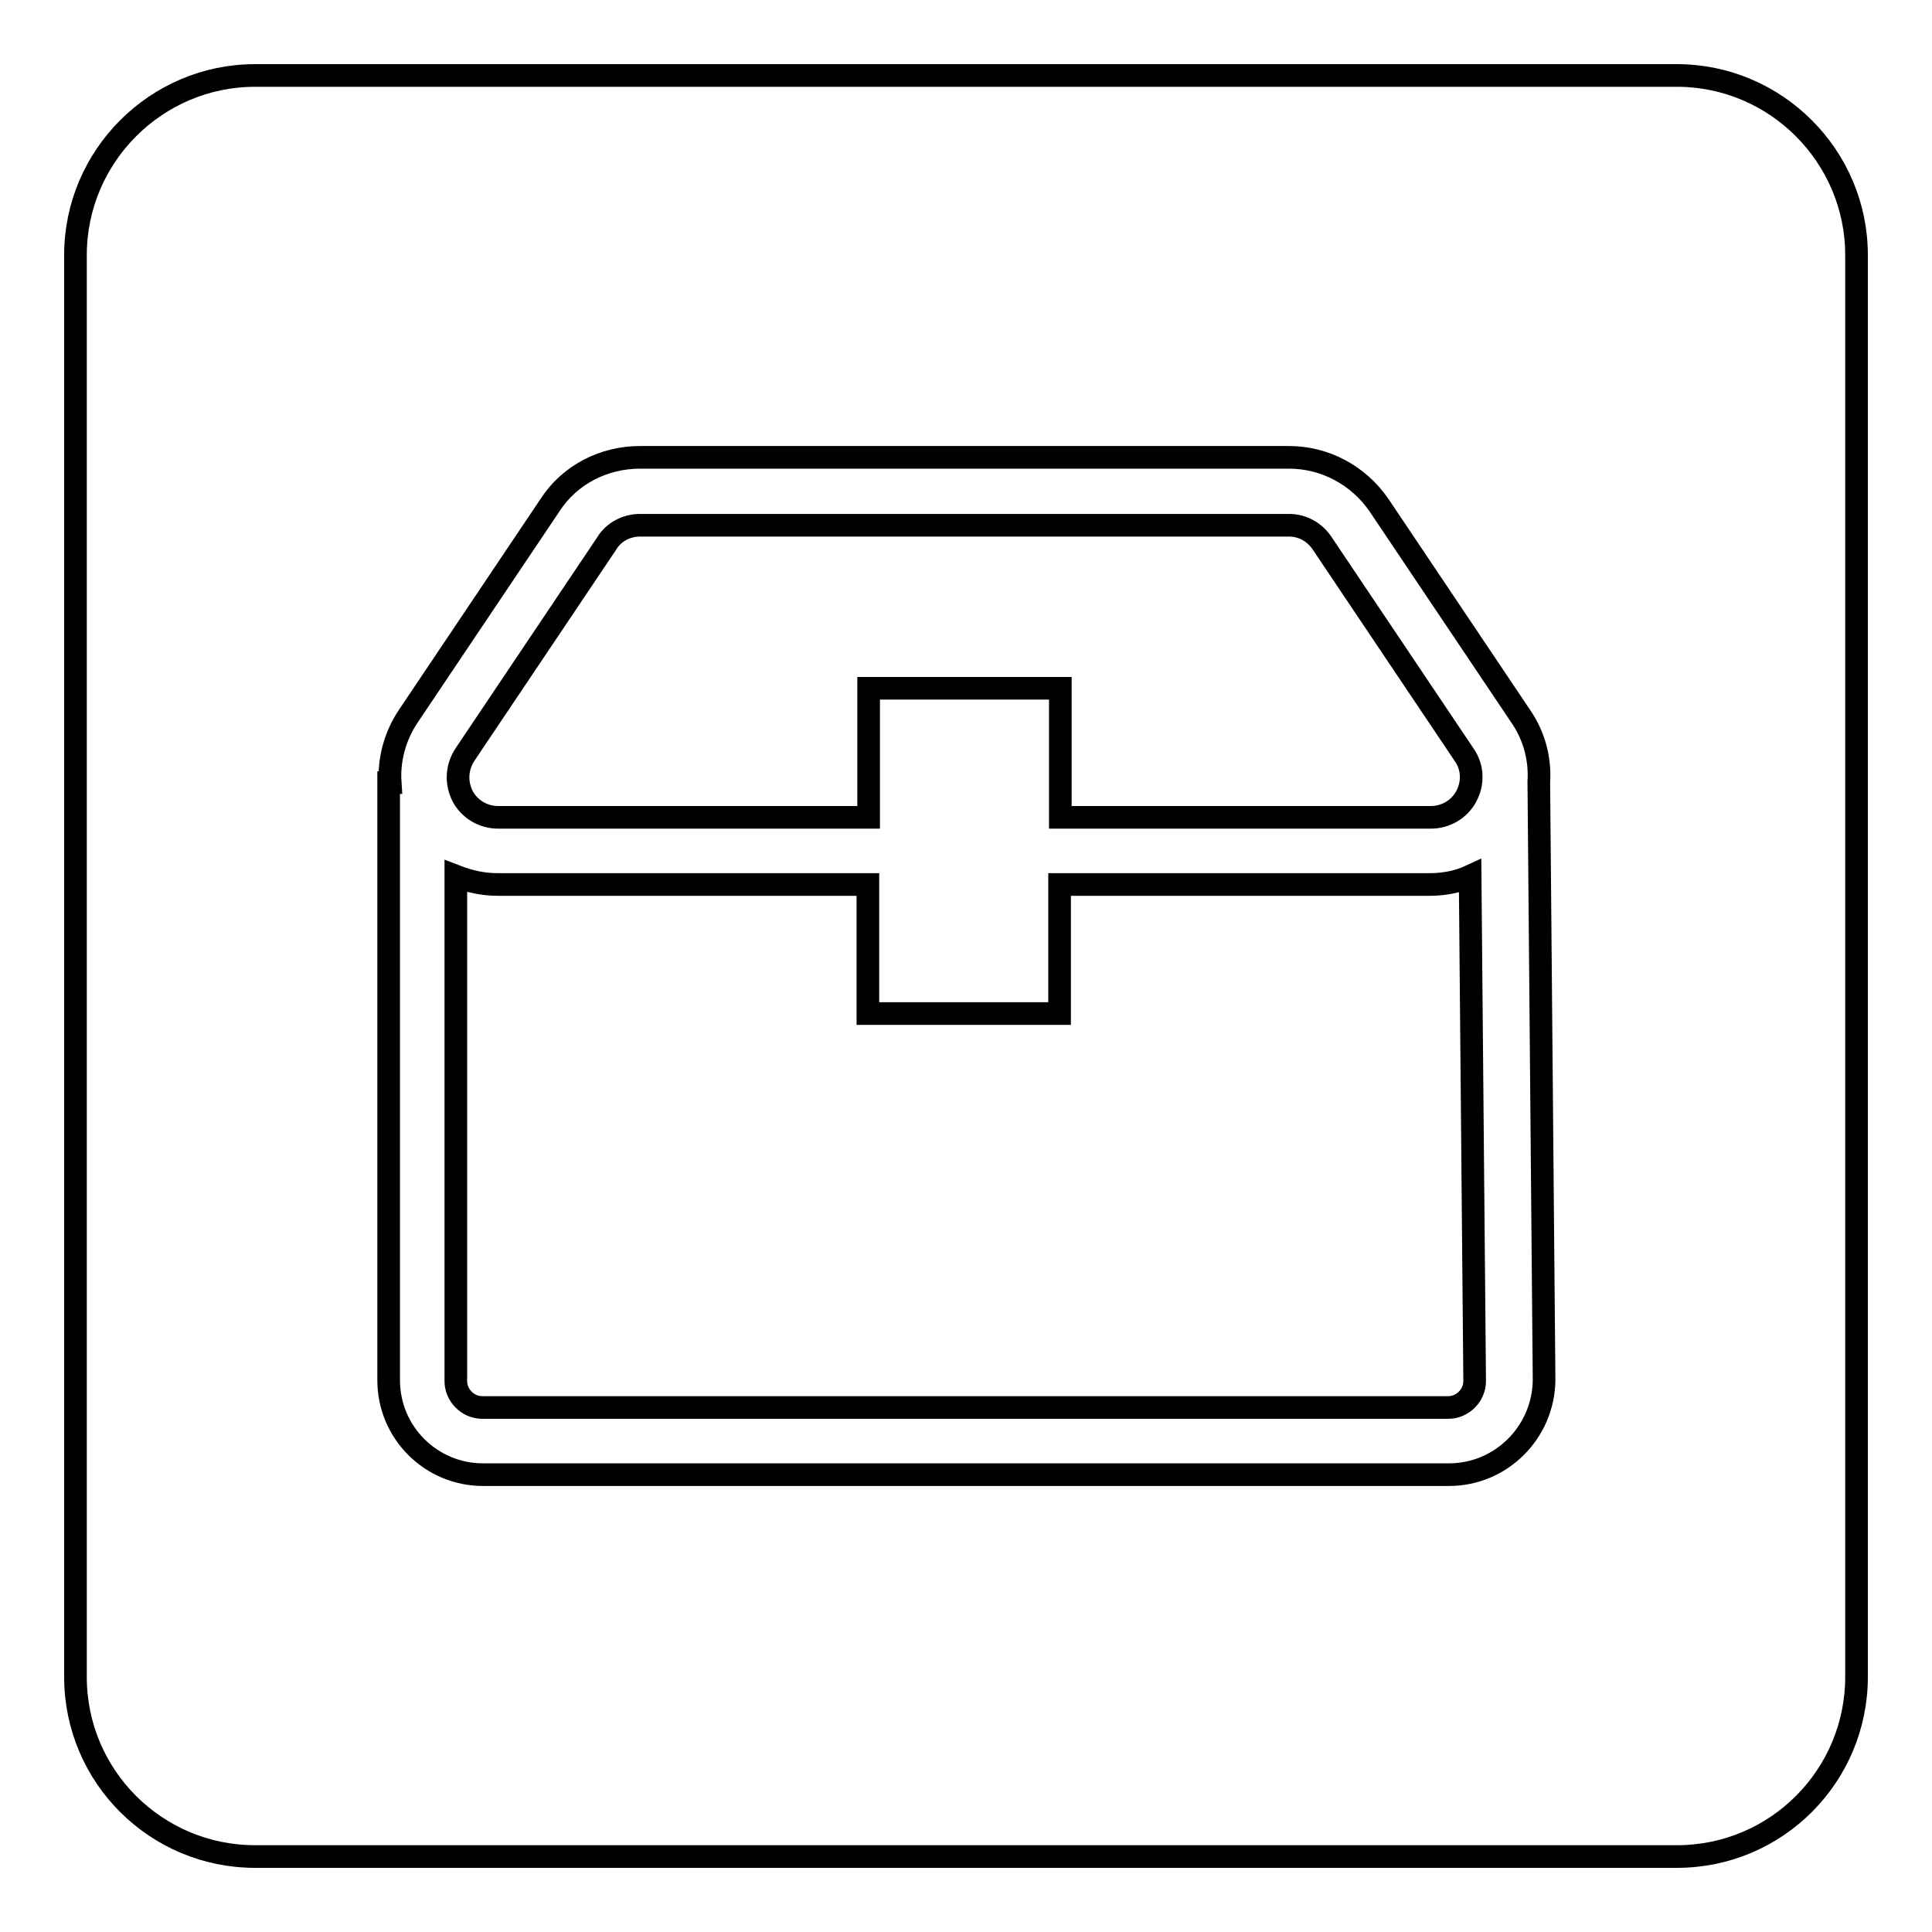 <?xml version="1.0" encoding="utf-8"?>
<!-- Svg Vector Icons : http://www.onlinewebfonts.com/icon -->
<!DOCTYPE svg PUBLIC "-//W3C//DTD SVG 1.1//EN" "http://www.w3.org/Graphics/SVG/1.1/DTD/svg11.dtd">
<svg version="1.1" xmlns="http://www.w3.org/2000/svg" xmlns:xlink="http://www.w3.org/1999/xlink" x="0px" y="0px" viewBox="0 0 256 256" enable-background="new 0 0 256 256" xml:space="preserve">
<g> <path stroke-width="3" fill-opacity="0" stroke="#000000"  d="M66,108.3h49.1V91.2h25.4v17.1h49.1c2,0,3.8-1.1,4.7-2.8s0.9-3.8-0.3-5.5l-18.8-28c-1-1.5-2.6-2.4-4.4-2.4 h-86c-1.8,0-3.5,0.9-4.4,2.4l-18.8,28c-1.1,1.7-1.2,3.7-0.3,5.5C62.2,107.2,64,108.3,66,108.3z M189.5,117.2h-49.1v17.1h-25.4 v-17.1H66c-2,0-3.8-0.4-5.6-1.1V183c0,1.9,1.6,3.5,3.5,3.5h128c1.9,0,3.5-1.6,3.5-3.5l-0.6-66.9 C193.3,116.8,191.4,117.2,189.5,117.2L189.5,117.2z"/> <path stroke-width="3" fill-opacity="0" stroke="#000000"  d="M222.2,10H33.8C20.7,10,10,20.7,10,33.8v188.4c0,13.2,10.7,23.8,23.8,23.8h188.4 c13.2,0,23.8-10.7,23.8-23.8V33.8C246,20.7,235.3,10,222.2,10z M192,195.4H64c-6.9,0-12.5-5.6-12.5-12.5v-79.2h0.2 c-0.2-3,0.6-6.1,2.4-8.8l18.8-28c2.6-4,7.1-6.3,11.9-6.3h86c4.8,0,9.2,2.4,11.9,6.3l18.8,28c1.8,2.6,2.6,5.7,2.4,8.7l0.7,79.3 C204.5,189.8,198.9,195.4,192,195.4L192,195.4z"/></g>
</svg>